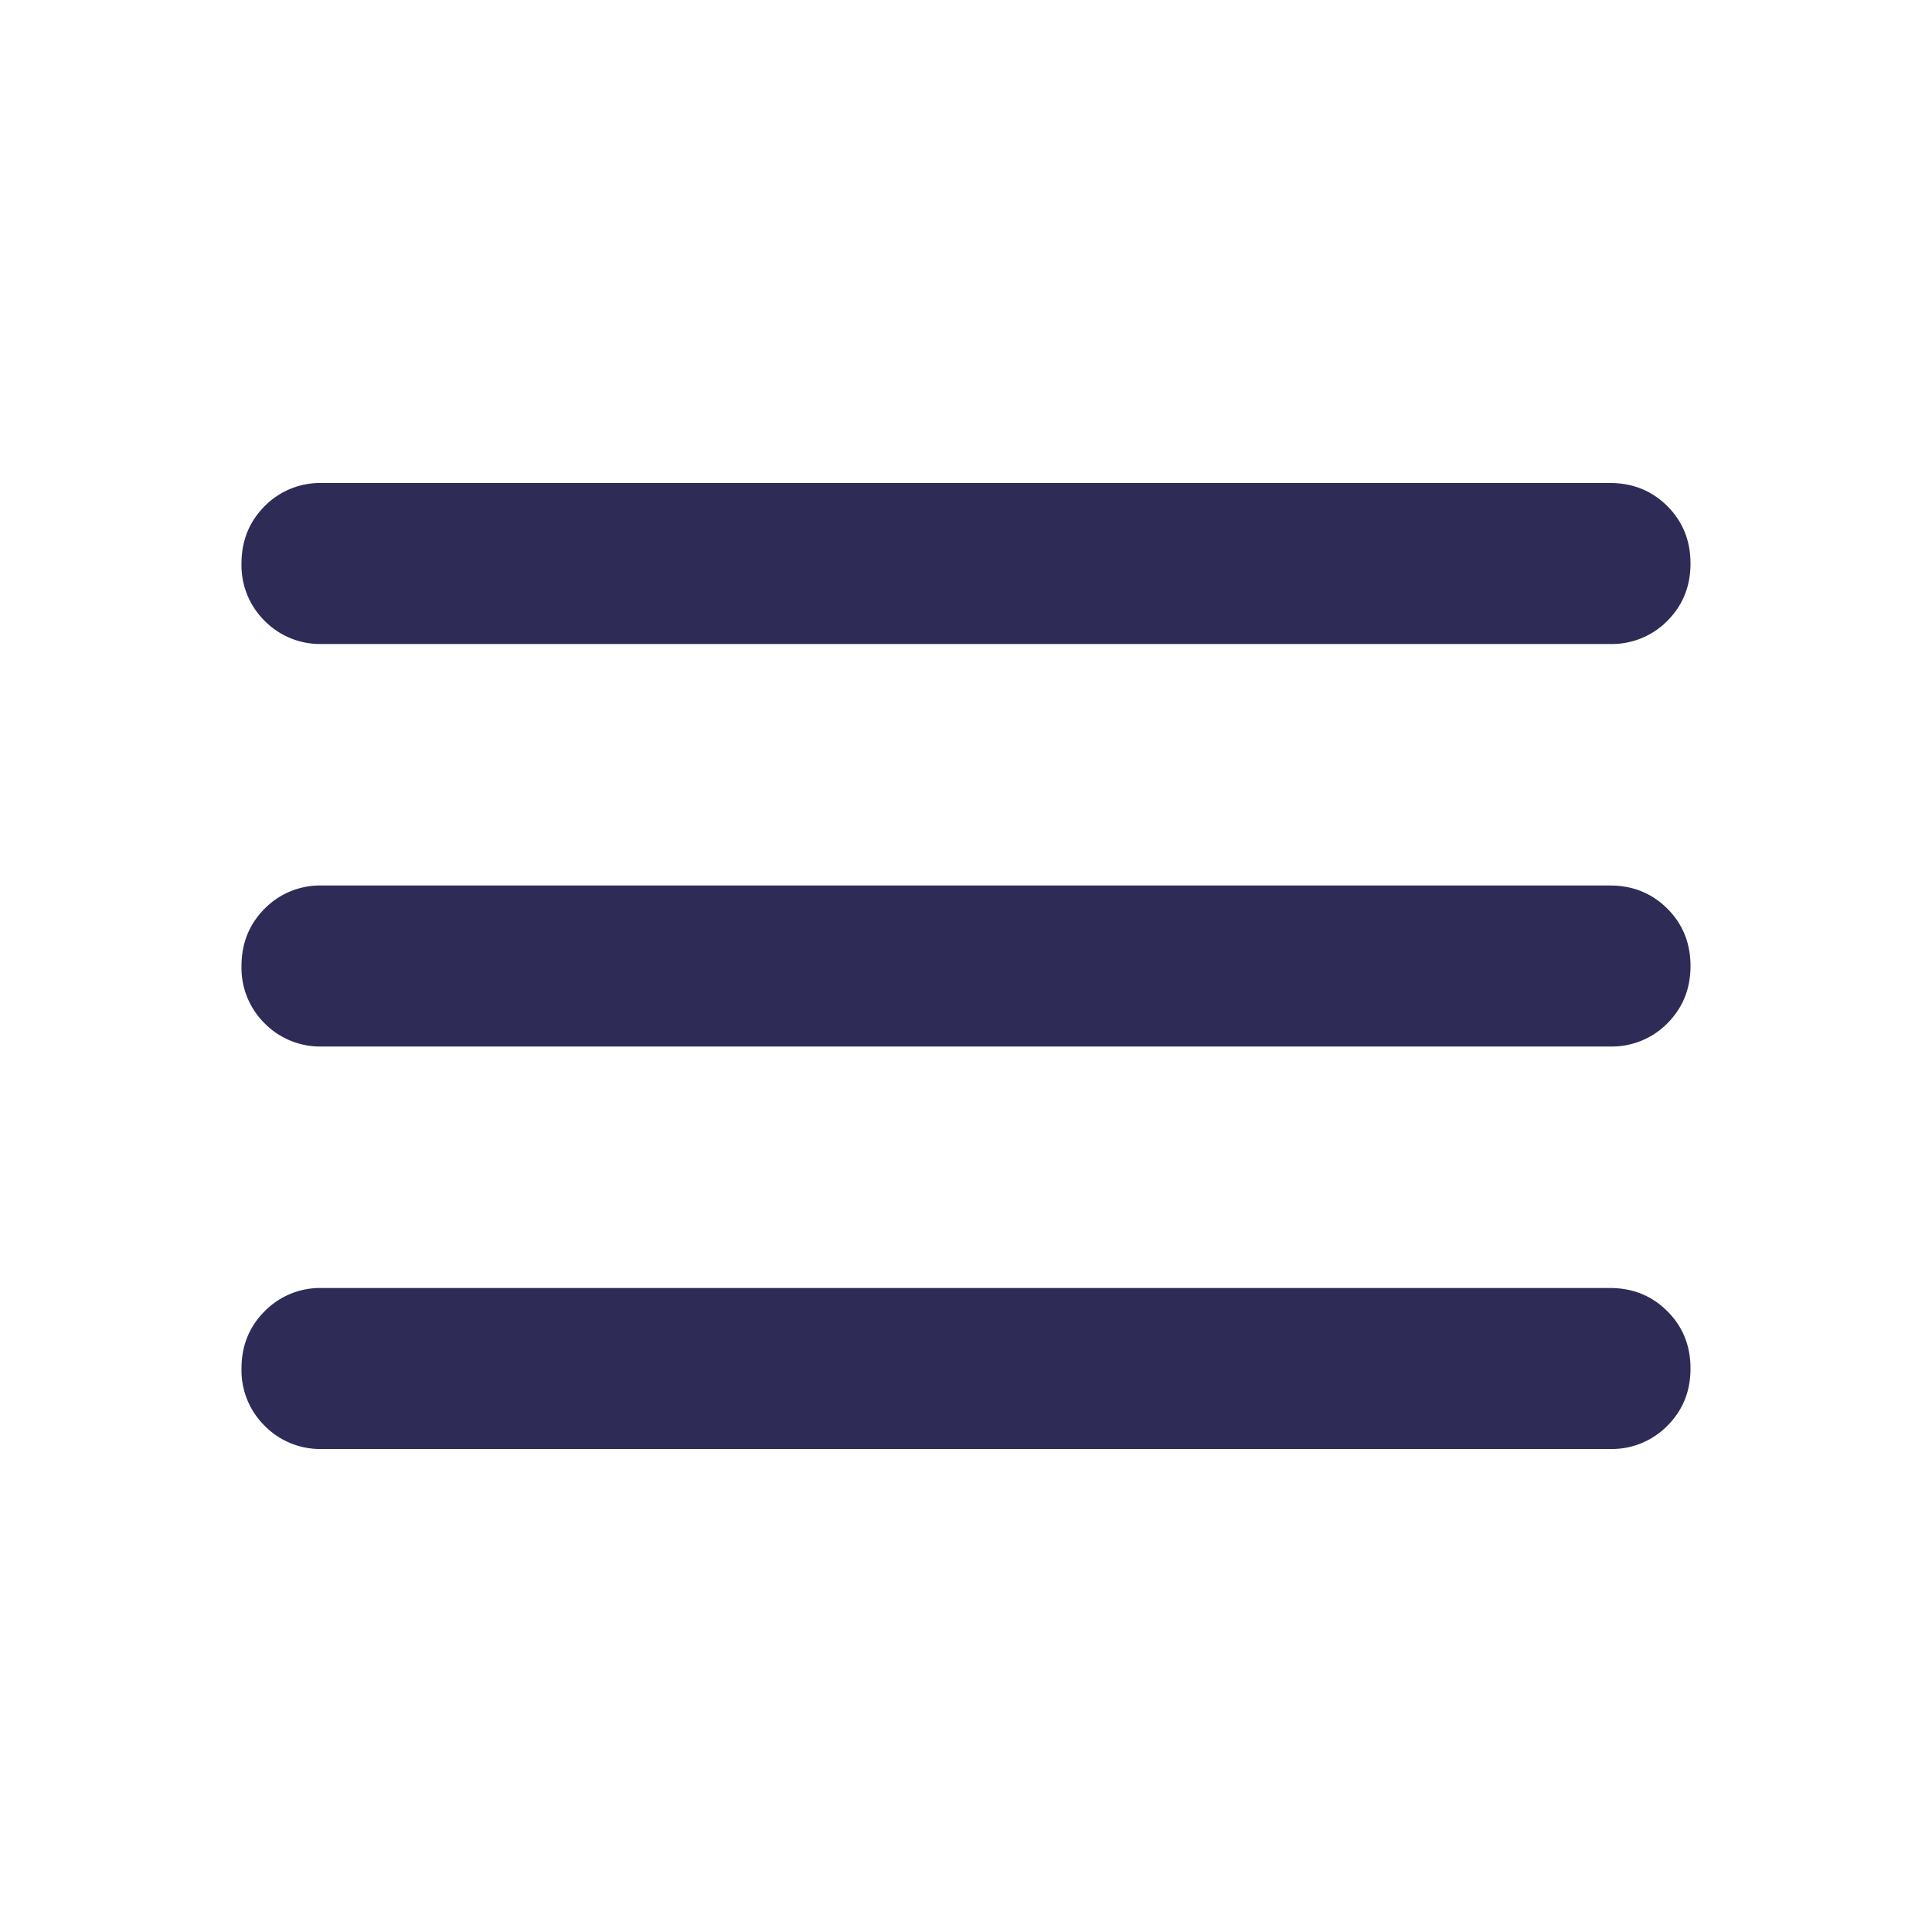 <svg xmlns="http://www.w3.org/2000/svg" width="24" height="24" fill="none" viewBox="0 0 24 24"><g id="menu"><mask id="mask0_51_288" width="24" height="24" x="0" y="0" maskUnits="userSpaceOnUse" style="mask-type:alpha"><path id="Bounding box" fill="#D9D9D9" d="M0 0h24v24H0z"/></mask><g mask="url(#mask0_51_288)"><path id="menu_2" fill="#2E2C57" d="M4 18a.967.967 0 0 1-.712-.288A.968.968 0 0 1 3 17c0-.283.096-.52.288-.712A.967.967 0 0 1 4 16h16c.283 0 .52.096.712.288.192.191.288.429.288.712s-.096.52-.288.712A.968.968 0 0 1 20 18H4Zm0-5a.967.967 0 0 1-.712-.287A.968.968 0 0 1 3 12c0-.283.096-.52.288-.713A.967.967 0 0 1 4 11h16c.283 0 .52.096.712.287.192.192.288.43.288.713s-.096.52-.288.713A.968.968 0 0 1 20 13H4Zm0-5a.968.968 0 0 1-.712-.287A.968.968 0 0 1 3 7c0-.283.096-.52.288-.713A.968.968 0 0 1 4 6h16c.283 0 .52.096.712.287.192.192.288.43.288.713s-.096.52-.288.713A.968.968 0 0 1 20 8H4Z"/></g></g></svg>